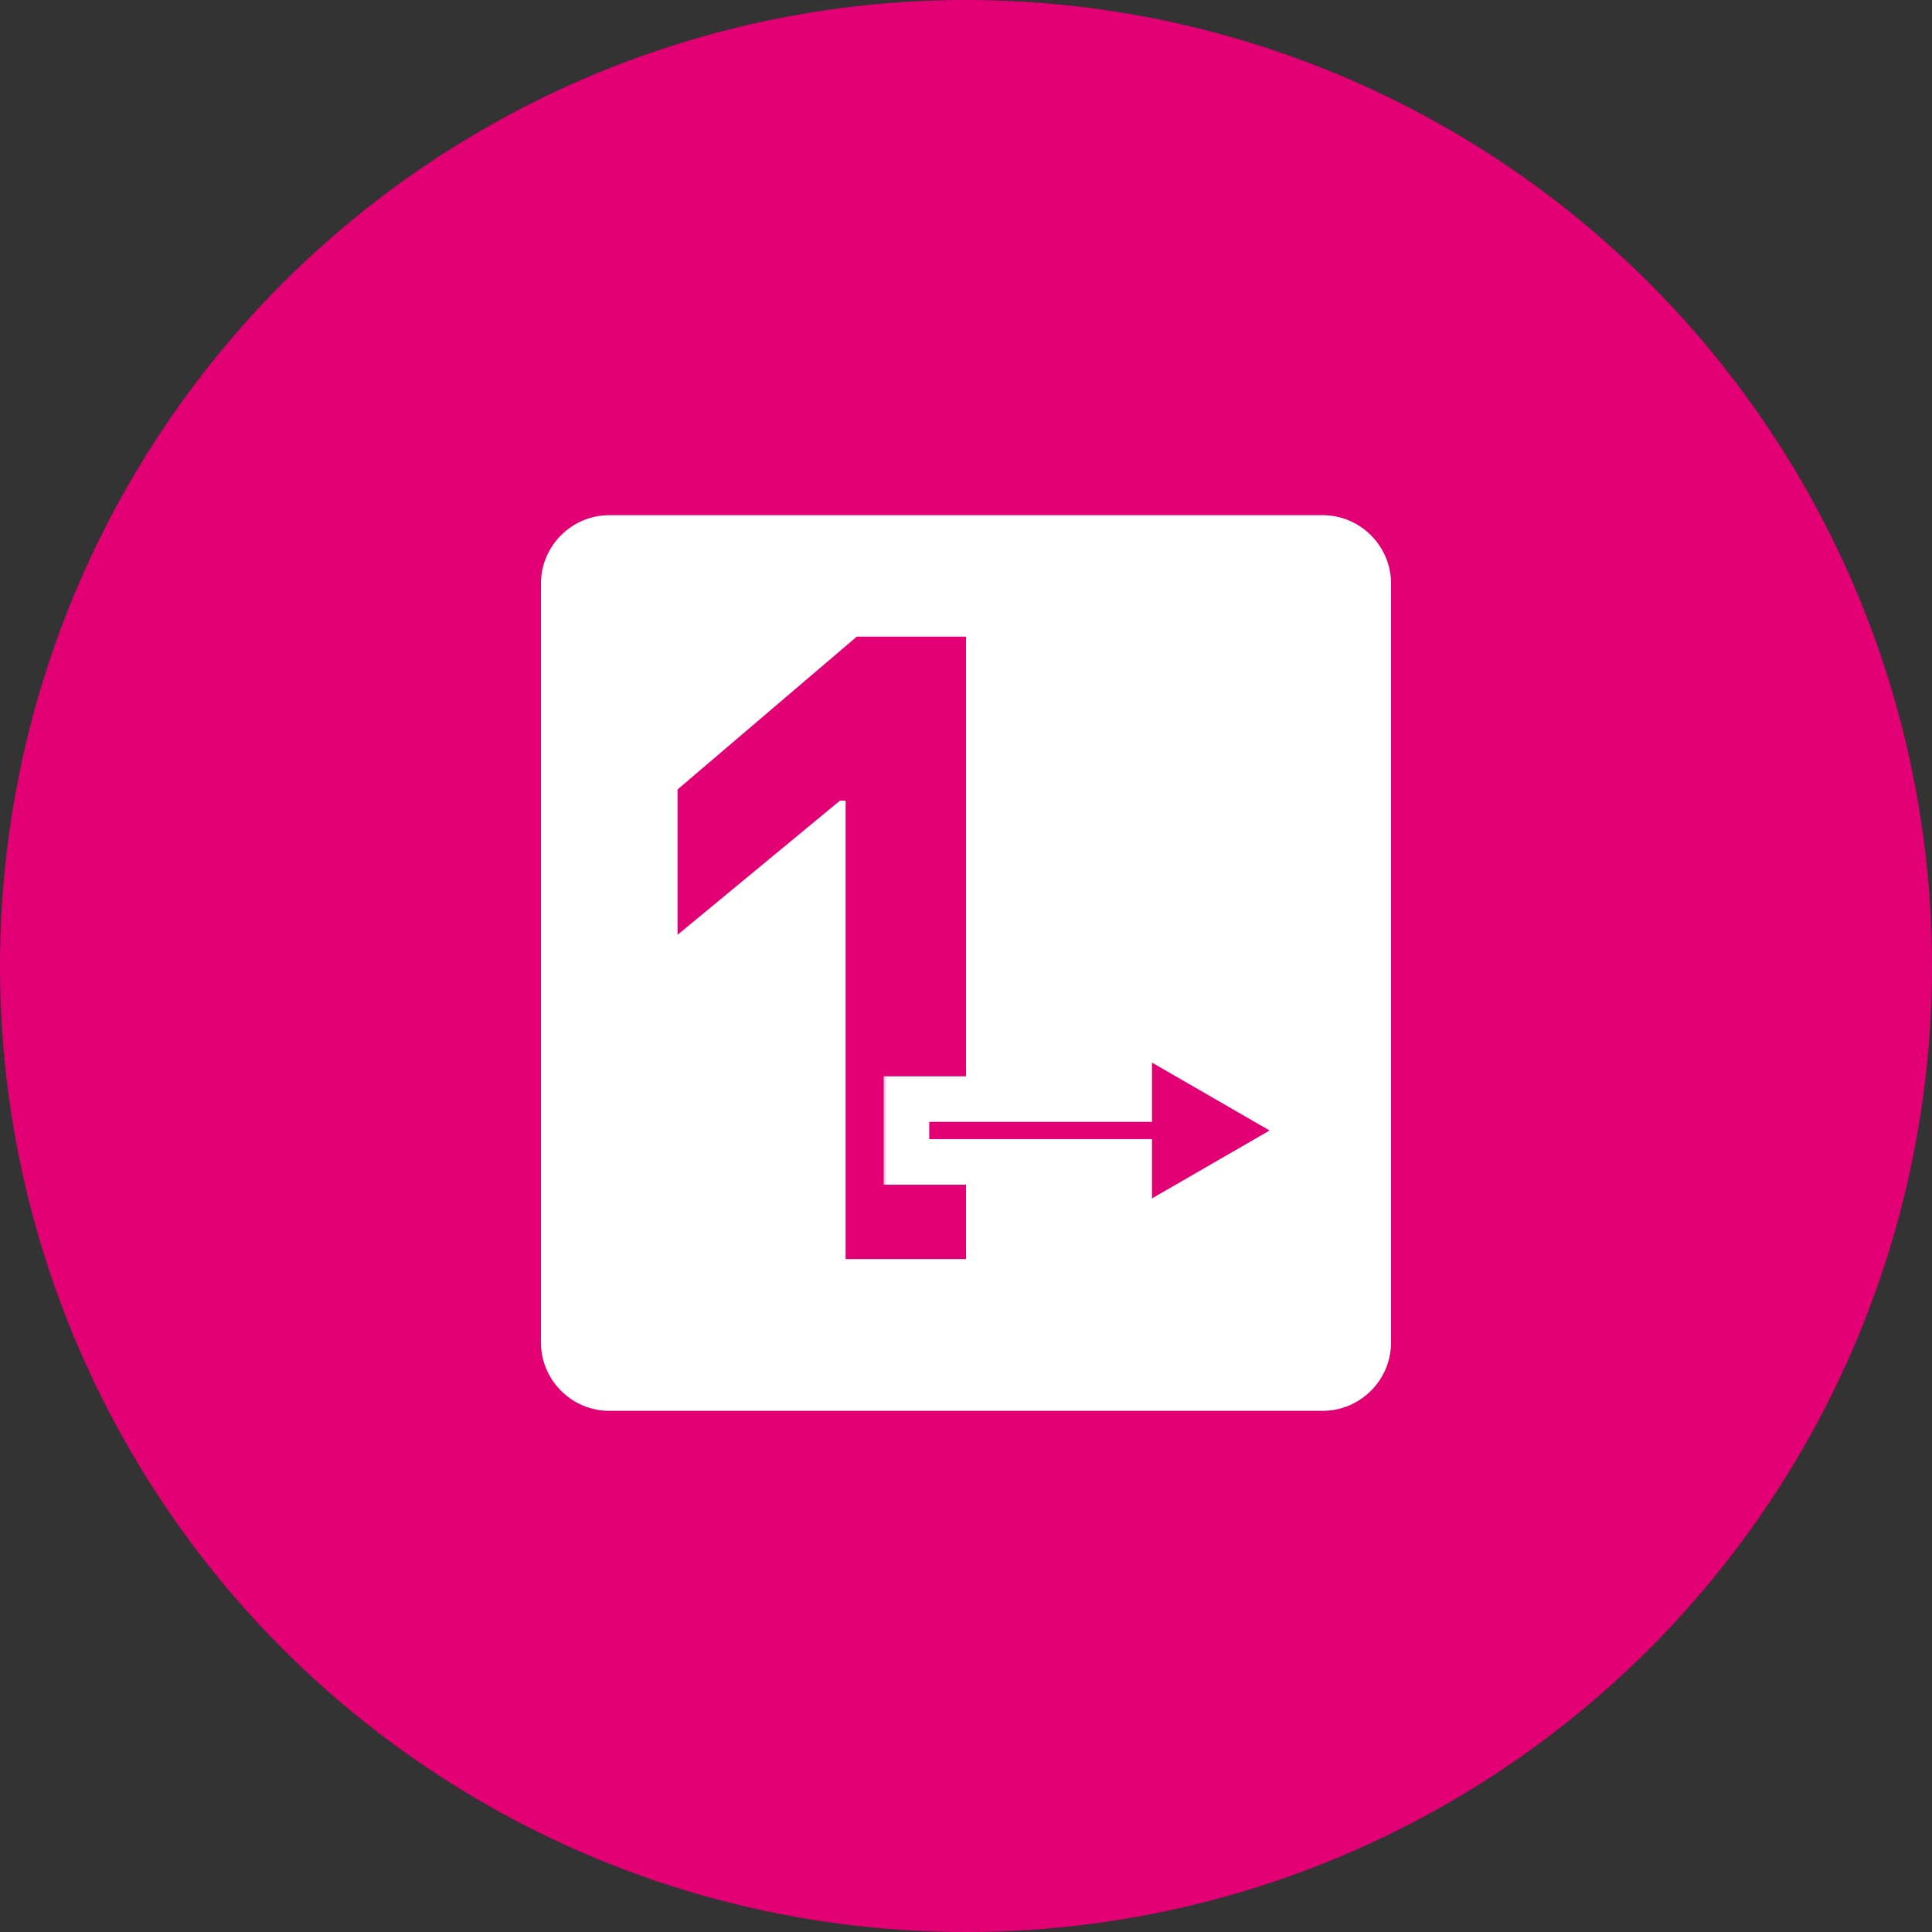 <svg width="150" height="150" viewBox="0 0 150 150" fill="none" xmlns="http://www.w3.org/2000/svg">
<rect x="0" y="0" width="150" height="150" fill="#333333" stroke="none"/>
<circle cx="75" cy="75" r="75" fill="#E20074"/>
<path d="M47.301 109.536C44.386 109.536 42 107.147 42 104.23V45.306C42 42.389 44.386 40 47.301 40H102.696C105.61 40 108 42.389 108 45.306V104.23C108 107.147 105.614 109.536 102.696 109.536H47.301Z" fill="white"/>
<path d="M52.607 61.292L66.521 49.428H75V97.75H65.652V62.16H65.217L52.607 72.576V61.292Z" fill="#E20074"/>
<mask id="path-4-outside-1_24_482" maskUnits="userSpaceOnUse" x="68.378" y="75.439" width="38" height="24" fill="black">
<rect fill="white" x="68.378" y="75.439" width="38" height="24"/>
<path fill-rule="evenodd" clip-rule="evenodd" d="M102.107 87.772L87.674 79.439V85.331H70.378V90.213H87.674V96.105L102.107 87.772Z"/>
</mask>
<path fill-rule="evenodd" clip-rule="evenodd" d="M102.107 87.772L87.674 79.439V85.331H70.378V90.213H87.674V96.105L102.107 87.772Z" fill="#E20074"/>
<path d="M87.674 79.439L88.558 77.908L85.906 76.377V79.439H87.674ZM102.107 87.772L102.991 89.303L105.643 87.772L102.991 86.241L102.107 87.772ZM87.674 85.331V87.099H89.442V85.331H87.674ZM70.378 85.331V83.564H68.61V85.331H70.378ZM70.378 90.213H68.61V91.981H70.378V90.213ZM87.674 90.213H89.442V88.445H87.674V90.213ZM87.674 96.105H85.906V99.167L88.558 97.636L87.674 96.105ZM86.79 80.97L101.223 89.303L102.991 86.241L88.558 77.908L86.79 80.97ZM89.442 85.331V79.439H85.906V85.331H89.442ZM70.378 87.099H87.674V83.564H70.378V87.099ZM72.145 90.213V85.331H68.61V90.213H72.145ZM87.674 88.445H70.378V91.981H87.674V88.445ZM89.442 96.105V90.213H85.906V96.105H89.442ZM101.223 86.241L86.79 94.574L88.558 97.636L102.991 89.303L101.223 86.241Z" fill="white" mask="url(#path-4-outside-1_24_482)"/>
</svg>
